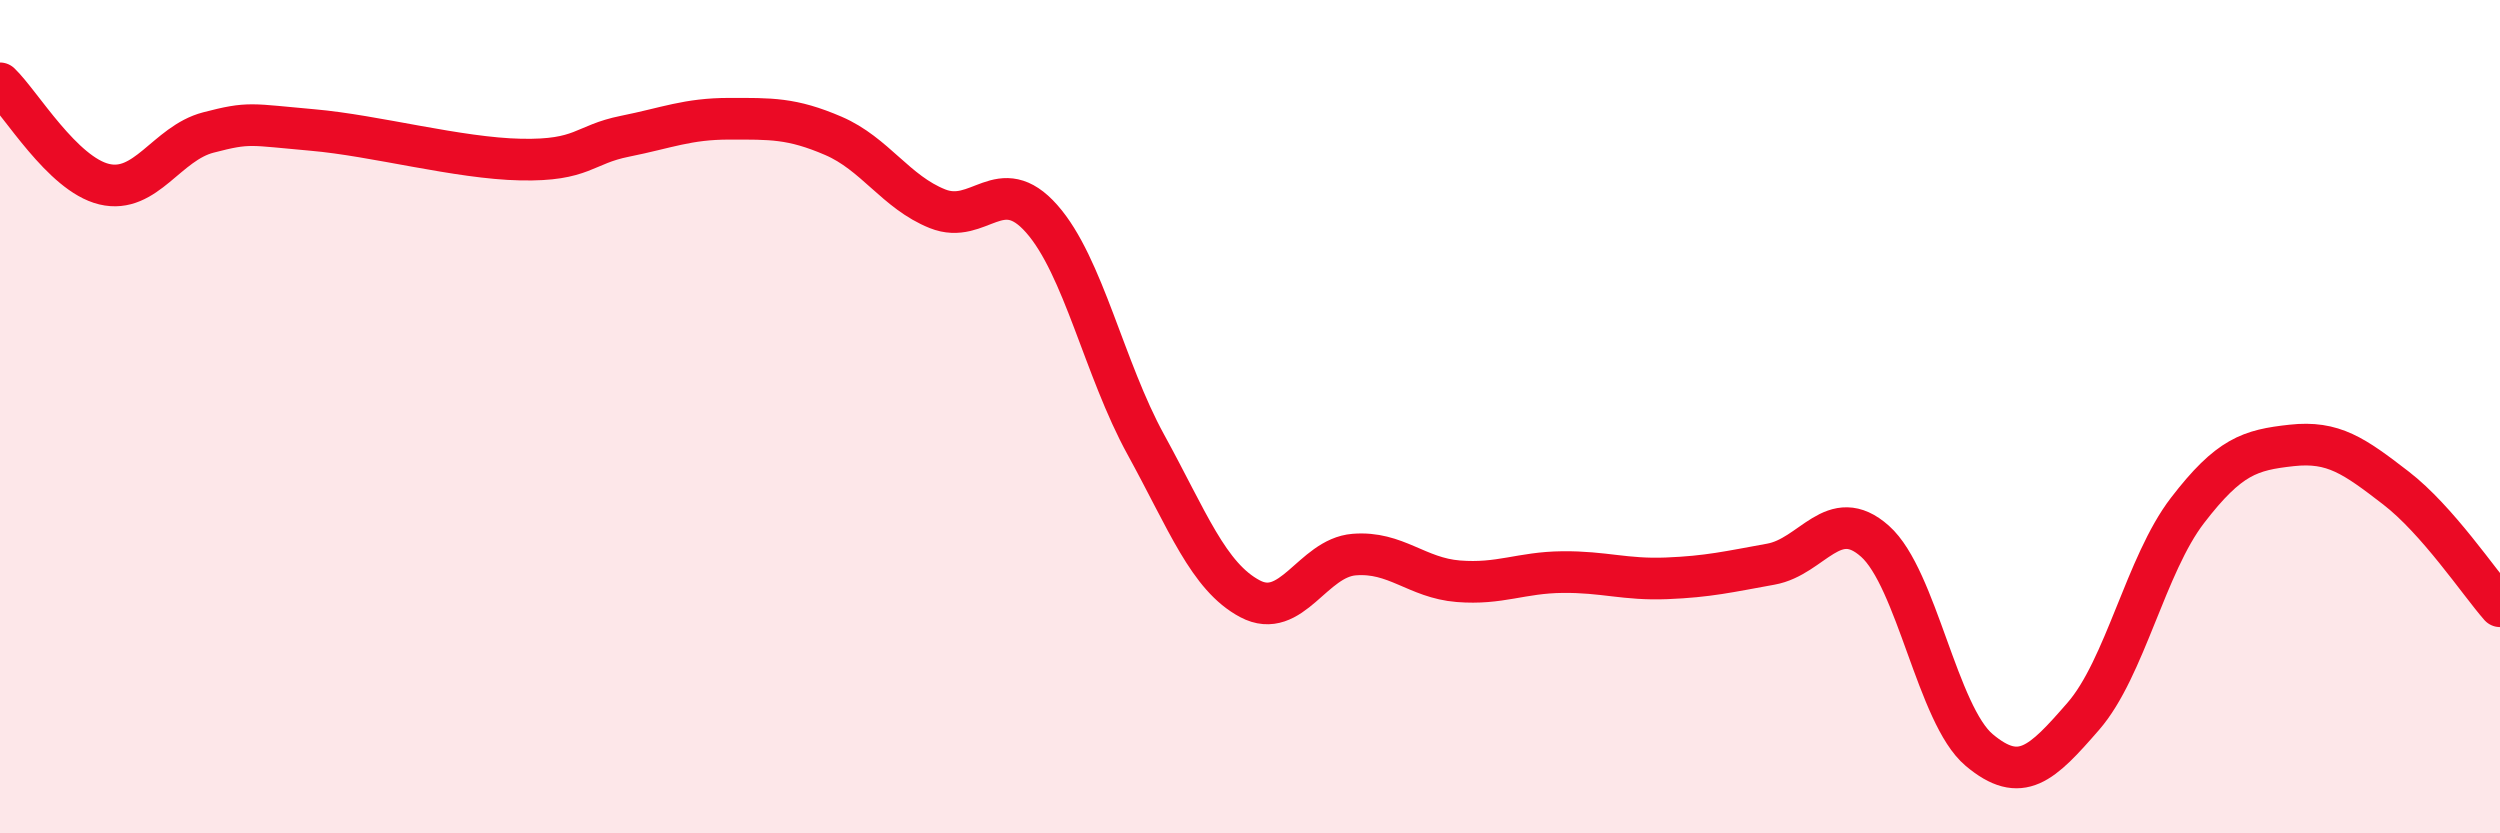 
    <svg width="60" height="20" viewBox="0 0 60 20" xmlns="http://www.w3.org/2000/svg">
      <path
        d="M 0,2 C 0.5,2.48 1.5,4.18 2.5,4.42 C 3.5,4.66 4,3.44 5,3.18 C 6,2.92 6,2.99 7.5,3.12 C 9,3.25 11,3.8 12.5,3.83 C 14,3.86 14,3.47 15,3.27 C 16,3.07 16.5,2.85 17.5,2.85 C 18.5,2.85 19,2.83 20,3.26 C 21,3.69 21.5,4.61 22.5,5.01 C 23.5,5.41 24,4.12 25,5.25 C 26,6.38 26.5,8.85 27.5,10.67 C 28.5,12.49 29,13.84 30,14.37 C 31,14.9 31.5,13.39 32.5,13.31 C 33.5,13.23 34,13.87 35,13.95 C 36,14.03 36.5,13.74 37.5,13.73 C 38.5,13.72 39,13.92 40,13.88 C 41,13.84 41.5,13.72 42.5,13.54 C 43.5,13.36 44,12.1 45,12.99 C 46,13.88 46.5,17.16 47.5,18 C 48.5,18.84 49,18.34 50,17.19 C 51,16.04 51.5,13.55 52.5,12.25 C 53.5,10.95 54,10.8 55,10.69 C 56,10.58 56.5,10.94 57.5,11.71 C 58.5,12.48 59.5,13.98 60,14.55L60 20L0 20Z"
        fill="#EB0A25"
        opacity="0.1"
        stroke-linecap="round"
        stroke-linejoin="round"
      />
      <path
        d="M 0,2 C 0.5,2.48 1.5,4.18 2.5,4.42 C 3.5,4.66 4,3.44 5,3.18 C 6,2.92 6,2.99 7.5,3.12 C 9,3.25 11,3.8 12.5,3.83 C 14,3.86 14,3.47 15,3.27 C 16,3.07 16.5,2.85 17.5,2.85 C 18.5,2.85 19,2.83 20,3.26 C 21,3.69 21.5,4.61 22.5,5.01 C 23.5,5.41 24,4.12 25,5.25 C 26,6.38 26.5,8.85 27.5,10.67 C 28.5,12.49 29,13.84 30,14.37 C 31,14.9 31.5,13.39 32.5,13.31 C 33.5,13.23 34,13.87 35,13.95 C 36,14.03 36.5,13.74 37.5,13.73 C 38.5,13.72 39,13.92 40,13.88 C 41,13.84 41.5,13.72 42.5,13.54 C 43.5,13.36 44,12.1 45,12.99 C 46,13.88 46.5,17.16 47.5,18 C 48.5,18.84 49,18.34 50,17.19 C 51,16.04 51.5,13.55 52.5,12.25 C 53.5,10.95 54,10.8 55,10.69 C 56,10.58 56.5,10.94 57.5,11.71 C 58.5,12.48 59.5,13.98 60,14.55"
        stroke="#EB0A25"
        stroke-width="1"
        fill="none"
        stroke-linecap="round"
        stroke-linejoin="round"
      />
    </svg>
  